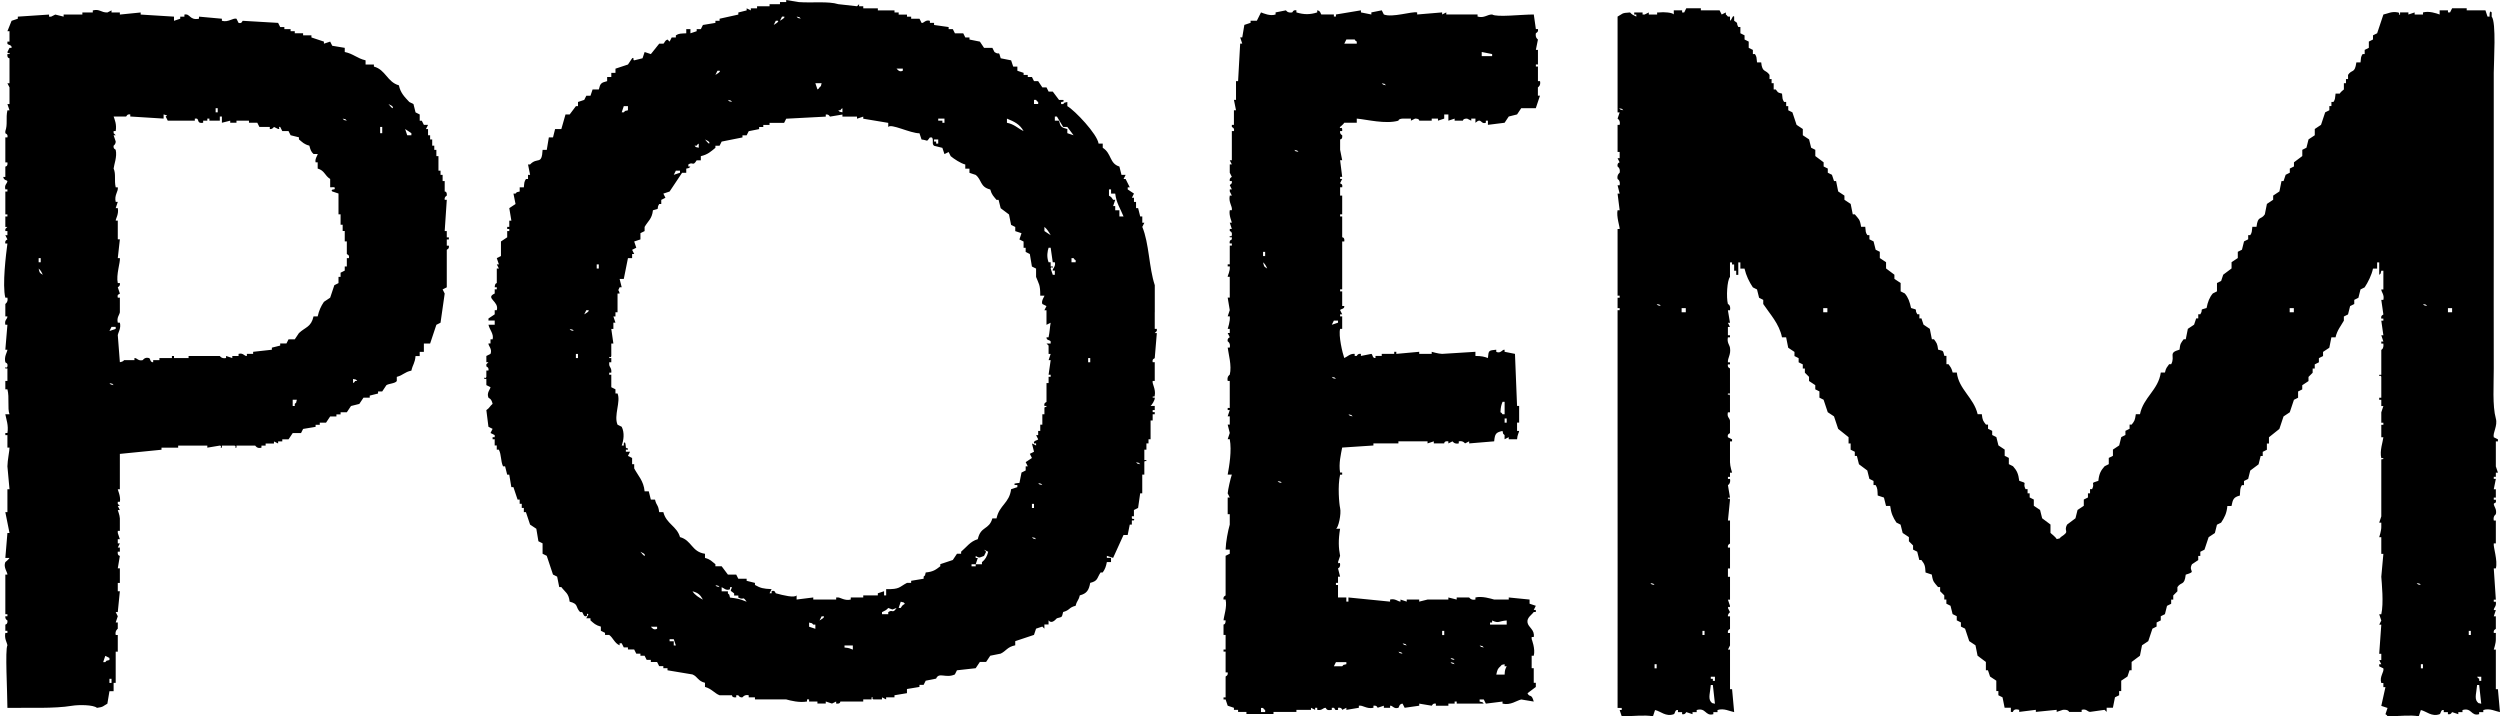 <?xml version="1.0" encoding="utf-8"?>
<!-- Generator: Adobe Illustrator 16.0.4, SVG Export Plug-In . SVG Version: 6.00 Build 0)  -->
<!DOCTYPE svg PUBLIC "-//W3C//DTD SVG 1.1//EN" "http://www.w3.org/Graphics/SVG/1.1/DTD/svg11.dtd">
<svg version="1.1" id="Ebene_1" xmlns="http://www.w3.org/2000/svg" xmlns:xlink="http://www.w3.org/1999/xlink" x="0px" y="0px"
	 width="288.133px" height="82.555px" viewBox="37.666 34.756 288.133 82.555"
	 enable-background="new 37.666 34.756 288.133 82.555" xml:space="preserve">
<g>
	<path d="M170.759,70.746v-3.119c-0.678-2.028-0.646-4.825-1.44-6.721c0.08-0.16,0.16-0.319,0.24-0.479h-0.24v-0.721h-0.24
		c-0.08-0.319-0.16-0.64-0.24-0.96h-0.24v-0.72h-0.24v-0.479h-0.24c0.08-0.16,0.16-0.32,0.24-0.48c-0.24-0.16-0.48-0.32-0.72-0.479
		v-0.24h0.24c-0.16-0.32-0.32-0.641-0.48-0.96h-0.24c0.08-0.16,0.16-0.32,0.24-0.48h-0.479c-0.08-0.319-0.16-0.64-0.24-0.96
		c-1.165-0.344-0.878-1.505-1.92-2.16v-0.479h-0.48c-0.136-1.089-2.754-3.844-3.6-4.32V46.51c-0.479,0.144-0.207-0.033-0.48,0.239
		h-0.24V46.51c0.005-0.012,0.474,0.006,0.24-0.24h-0.48c-0.24-0.32-0.48-0.64-0.72-0.96h-0.48c-0.08-0.16-0.16-0.32-0.24-0.48h-0.48
		c-0.16-0.239-0.32-0.479-0.48-0.72h-0.48c-0.08-0.16-0.16-0.32-0.24-0.479h-0.48v-0.24h-0.48v-0.24c-0.24-0.08-0.48-0.16-0.72-0.24
		v-0.479h-0.48c-0.08-0.24-0.16-0.48-0.24-0.721c-0.4-0.079-0.8-0.159-1.2-0.239c-0.275-0.98-0.097-0.286-0.72-0.721
		c-0.08-0.159-0.16-0.319-0.24-0.479h-0.96c-0.16-0.24-0.32-0.48-0.48-0.72c-0.4-0.08-0.8-0.16-1.2-0.24v-0.24h-0.48
		c-0.08-0.16-0.16-0.32-0.24-0.479h-0.96c-0.08-0.16-0.16-0.32-0.24-0.48H147v-0.24c-0.56-0.08-1.12-0.16-1.68-0.239v-0.24h-0.48
		v-0.24c-0.518-0.174-0.721,0.324-0.96,0.24c-0.08-0.16-0.16-0.32-0.24-0.48h-0.96v-0.24h-0.48v-0.239h-0.96v-0.24h-0.48v-0.24
		h-1.92v-0.24h-1.68v-0.239h-0.48v-0.24l-0.24,0.24c-0.72-0.08-1.44-0.16-2.16-0.24c-1.148-0.363-3.047-0.122-4.56-0.24
		c-0.48-0.08-0.96-0.16-1.44-0.24v0.24h-0.72v0.24h-1.2v0.24h-1.44v0.239h-0.72v0.24c-0.16-0.08-0.32-0.16-0.48-0.24v0.24
		c-0.32,0.08-0.64,0.16-0.96,0.24v0.24c-0.72,0.16-1.44,0.319-2.16,0.479v0.24h-0.48v0.24c-0.48,0.08-0.96,0.16-1.44,0.24
		c-0.08,0.159-0.16,0.319-0.24,0.479h-0.48v0.24c-0.24,0.08-0.48,0.16-0.72,0.24v-0.48h-0.48v0.48
		c-0.605,0.034-0.85,0.006-1.2,0.239v0.24h-0.48c-0.08,0.16-0.16,0.32-0.24,0.48l-0.24-0.24c-0.364,0.141-0.311,0.371-0.48,0.479
		h-0.48c-0.32,0.4-0.64,0.801-0.96,1.2c-0.24-0.08-0.48-0.16-0.72-0.24c-0.08,0.24-0.16,0.48-0.24,0.721
		c-0.32,0.08-0.64,0.16-0.96,0.239c-0.222-0.056,0.065-0.389-0.24-0.239c-0.16,0.239-0.32,0.479-0.48,0.72
		c-0.48,0.16-0.96,0.32-1.44,0.479v0.48h-0.48v0.48h-0.48v0.479c-0.693,0.174-0.796,0.258-0.96,0.96h-0.72
		c-0.08,0.24-0.16,0.48-0.24,0.72h-0.48c-0.08,0.16-0.16,0.32-0.24,0.48c-0.24,0.08-0.48,0.16-0.72,0.24v0.479h-0.24
		c-0.24,0.32-0.48,0.641-0.72,0.96h-0.48c-0.16,0.561-0.32,1.12-0.48,1.681h-0.72c-0.08,0.319-0.16,0.64-0.24,0.96h-0.48
		c-0.08,0.479-0.16,0.96-0.24,1.439h-0.48c-0.096,1.822-0.585,0.78-1.44,1.68h-0.24c0.08,0.4,0.16,0.801,0.24,1.2h-0.24v0.48h-0.24
		c-0.21,0.329-0.187,0.416-0.24,0.96h-0.48v0.479c-0.479,0.145-0.207-0.032-0.48,0.24h-0.24c0.08,0.4,0.16,0.8,0.24,1.2
		c-0.24,0.16-0.48,0.32-0.72,0.479c0.08,0.48,0.16,0.96,0.24,1.44h-0.24v0.72h-0.24v0.24h0.24v0.24h-0.24v0.72
		c-0.24,0.16-0.48,0.32-0.72,0.48v1.68c-0.16,0.08-0.32,0.16-0.48,0.24l0.24,0.72h-0.24c0.08,0.16,0.16,0.32,0.24,0.479h-0.24v1.681
		c0,0-0.222-0.021-0.24,0.479h0.24v0.24h-0.24v0.48c-1.161,0.535,0.546,0.891,0.24,1.92h-0.24v0.479c-0.24,0.16-0.48,0.32-0.72,0.48
		v0.239h0.72v0.48h-0.72c0.12,0.577,0.641,1.057,0.48,1.68H94.2v0.48h-0.24c-0.012,0.279,0.462,0.637,0.24,1.2
		c-0.16,0.08-0.32,0.159-0.48,0.239v0.721h0.24l-0.24,0.239v0.239c0.006,0.035,0.321,0.094,0.24,0.48h-0.24v0.721
		c-0.087,0.327-0.286-0.097-0.24,0.239h0.24v0.72c0.16,0.08,0.32,0.16,0.48,0.24c-0.048,0.271-0.465,0.662-0.24,1.2
		c0.043,0.104,0.322,0.033,0.48,0.72c-0.313,0.252-0.356,0.491-0.72,0.721c0.08,0.64,0.16,1.279,0.24,1.92
		c0.16,0.08,0.32,0.16,0.48,0.24c-0.08,0.159-0.16,0.319-0.24,0.479c0.16,0.08,0.32,0.16,0.48,0.24v0.24h-0.24v0.239h0.24v0.72h0.24
		v0.48h0.24c0.306,0.598,0.195,1.281,0.48,1.92h0.24c0.08,0.318,0.16,0.641,0.24,0.96h0.24c0.08,0.479,0.16,0.96,0.24,1.438h0.24
		c0.16,0.48,0.32,0.961,0.48,1.44h0.24v0.479h0.24V93.3h0.24v0.479h0.24c0.16,0.479,0.32,0.959,0.48,1.439
		c0.24,0.16,0.48,0.32,0.72,0.479c0.08,0.48,0.16,0.961,0.24,1.441c0.16,0.079,0.32,0.159,0.48,0.239v1.2
		c0.16,0.079,0.32,0.158,0.48,0.238c0.24,0.722,0.48,1.44,0.72,2.16c0.16,0.08,0.32,0.16,0.48,0.24c0.08,0.4,0.16,0.801,0.24,1.2
		h0.24c0.444,0.597,0.857,0.707,0.96,1.681c1.068,0.277,0.632,0.598,1.2,1.199h0.24c0.123,0.121,0.159,0.581,0.48,0.479
		c0.2-0.062-0.064-0.391,0.24-0.238c-0.08,0.158-0.16,0.318-0.24,0.479h0.48v0.24c0.394,0.348,0.592,0.562,1.2,0.721v0.479
		c0.16,0.08,0.32,0.16,0.48,0.239v0.24h0.48c0.459,0.338,0.61,0.946,1.2,1.199v-0.24h0.24c0.08,0.16,0.16,0.32,0.24,0.48h0.48v0.24
		h0.72c0.08,0.158,0.16,0.318,0.24,0.479h0.48v0.24h0.48c0.08,0.16,0.16,0.318,0.24,0.479h0.48v0.24h0.72
		c0.08,0.16,0.16,0.32,0.24,0.48h0.48v0.238h0.48v0.24c0.96,0.16,1.92,0.32,2.88,0.48c0.601,0.248,0.62,0.769,1.44,0.96v0.479
		c0.75,0.191,1.11,0.746,1.68,0.959h1.44c0,0-0.054,0.297,0.48,0.24v-0.24h0.24c0,0,0.156,0.297,0.48,0.24
		c0,0,0.247-0.363,0.72-0.24v0.24h0.72v0.24h3.6c0.496,0.141,1.529,0.402,2.4,0.24v-0.24h0.24v0.24h0.96v0.238h0.96v-0.238
		c0.24,0.078,0.48,0.158,0.72,0.238c0.16-0.08,0.32-0.16,0.48-0.238v0.238c0.513,0.07,0.48-0.238,0.48-0.238h2.64v-0.24h0.96v-0.24
		c0.337-0.038-0.094,0.178,0.24,0.24h0.96v-0.24c0.16,0.08,0.32,0.16,0.48,0.24v-0.24h0.96v-0.24c0.48-0.08,0.96-0.16,1.44-0.24
		v-0.479c0.48-0.08,0.96-0.16,1.44-0.24v-0.24h0.48c0.08-0.158,0.16-0.318,0.24-0.479c0.4-0.08,0.8-0.16,1.2-0.24
		c0.33-0.794,1.106,0.006,2.16-0.479c0.08-0.16,0.16-0.32,0.24-0.48c0.72-0.08,1.44-0.16,2.16-0.24c0.16-0.238,0.32-0.479,0.48-0.72
		h0.72c0.16-0.239,0.32-0.479,0.48-0.72c0.4-0.08,0.8-0.16,1.2-0.24c0.635-0.298,0.75-0.775,1.68-0.96v-0.479
		c0.72-0.239,1.44-0.479,2.16-0.721c0.08-0.24,0.16-0.479,0.24-0.72c0.24-0.08,0.48-0.16,0.72-0.239l0.24,0.239v-0.479h0.48v-0.479
		c0.314,0.408,0.697,0.047,0.96-0.239c0.653-0.184,0.546-0.058,0.72-0.721c0.822-0.225,0.617-0.511,1.44-0.72
		c0.166-0.654,0.325-0.544,0.48-1.2c0.804-0.2,1.052-0.607,1.2-1.439c0.918-0.228,0.749-0.537,1.2-1.201h0.24
		c0.26-0.353,0.385-0.683,0.48-1.198h0.48v-0.479h-0.48v-0.24c0.24,0.08,0.48,0.16,0.72,0.24c0.4-0.881,0.8-1.761,1.2-2.641h0.48
		c0.08-0.4,0.16-0.8,0.24-1.2h0.24v-0.479h0.24c0.116-0.318-0.102-0.062-0.24-0.239v-0.24h0.24v-0.72c0.16-0.08,0.32-0.16,0.48-0.24
		c0.08-0.561,0.16-1.12,0.24-1.68h0.24v-2.16h0.24v-1.439c0.068-0.332,0.232,0.1,0.24-0.24h-0.24v-1.199h0.24v-0.721h0.24v-0.479
		h0.24v-2.16h0.24v-0.72h0.24v-0.24h-0.24v-0.24h0.24v-0.479h-0.48c0.094-0.049,0.533-0.664,0.48-0.96h-0.24
		c0.004-0.341,0.179,0.094,0.24-0.24c0.139-0.761-0.323-1.331-0.24-1.681h0.24v-2.159h-0.24c-0.079-0.427,0.214-0.388,0.24-0.48
		c0.08-0.96,0.16-1.92,0.24-2.88h-0.24l0.24-0.24v-0.24h-0.24v-1.913H170.759z M103.319,72.666c0.479,0.145,0.207-0.032,0.48,0.24
		C103.32,72.763,103.592,72.939,103.319,72.666 M104.279,76.026h-0.24v-0.479h0.24V76.026z M104.999,70.986
		c0.08-0.16,0.16-0.32,0.24-0.479h0.24C105.694,70.605,105.017,70.977,104.999,70.986 M106.679,65.706h-0.24v-0.479h0.24V65.706z
		 M158.039,60.906c0.289,0.234,0.543,0.622,0.72,0.96c-0.24-0.16-0.48-0.319-0.72-0.479V60.906z M156.839,46.267h0.24
		c0.205,0.27-0.032,0.037,0.24,0.24v0.239h-0.48V46.267L156.839,46.267z M153.719,48.427c0.88,0.357,1.478,0.653,1.92,1.439
		c-0.702-0.337-1.056-0.787-1.92-0.96V48.427z M145.799,48.427h0.72v0.479h-0.24v-0.24h-0.48V48.427z M145.319,50.826h0.48v0.48
		h-0.24v-0.24h-0.24V50.826L145.319,50.826z M141.719,42.666v0.24c-0.42,0.205-0.602-0.137-0.72-0.24H141.719z M134.519,47.467
		c0.205-0.271-0.032-0.037,0.24-0.24v0.479c-0.479-0.144-0.207,0.033-0.48-0.239H134.519z M132.359,44.347
		c-0.144,0.479,0.033,0.207-0.24,0.479c-0.205,0.271,0.032,0.037-0.24,0.24c-0.08-0.24-0.16-0.479-0.24-0.72L132.359,44.347
		L132.359,44.347z M129.958,36.906c-0.479-0.144-0.207,0.033-0.48-0.24C129.958,36.811,129.686,36.634,129.958,36.906
		 M127.799,36.666h0.24c0.215,0.1-0.462,0.471-0.48,0.48C127.639,36.986,127.719,36.826,127.799,36.666 M127.079,37.146h0.24
		c0.215,0.099-0.462,0.47-0.48,0.48C126.919,37.467,126.999,37.307,127.079,37.146 M122.039,46.507
		c-0.479-0.145-0.207,0.032-0.48-0.24C122.038,46.41,121.766,46.233,122.039,46.507 M120.359,42.906h0.24
		c0.215,0.1-0.462,0.471-0.48,0.479C120.199,43.227,120.279,43.066,120.359,42.906 M119.399,51.307c0,0-0.074,0.036-0.48-0.48
		C118.983,50.885,119.576,51.073,119.399,51.307 M117.958,51.547c0.205-0.271-0.032-0.037,0.24-0.24v0.479
		c-0.479-0.144-0.207,0.033-0.48-0.239H117.958z M115.559,54.427h0.48v0.239c-0.24,0.08-0.48,0.16-0.72,0.24
		C115.399,54.746,115.479,54.587,115.559,54.427 M109.559,46.986h0.48v0.48c-0.479,0.144-0.207-0.033-0.48,0.239h-0.24
		C109.399,47.467,109.479,47.227,109.559,46.986 M111.958,98.826c0,0-0.074,0.035-0.48-0.479
		C111.542,98.404,112.136,98.594,111.958,98.826 M113.399,107.227c-0.42,0.205-0.602-0.137-0.72-0.24h0.72V107.227z
		 M115.319,109.146v-0.48h-0.48v-0.239h0.48c0.08,0.239,0.16,0.479,0.24,0.72H115.319L115.319,109.146z M117.479,102.906
		c0.671,0.169,0.912,0.437,1.2,0.96C118.233,103.627,117.75,103.337,117.479,102.906 M120.119,102.188
		c0.479,0.144,0.207-0.033,0.48,0.239C120.12,102.282,120.392,102.46,120.119,102.188 M121.799,103.627
		c-0.144-0.479,0.033-0.207-0.24-0.48v-0.239h-0.72v-0.479c0.217,0.075,0.522,0.455,0.96,0.239v-0.239h0.24
		c-0.255,0.564-0.191,0.333,0.24,0.721v0.24h0.48v0.239c0.702,0.354,0.454-0.252,0.96,0.479
		C122.818,103.741,122.652,103.742,121.799,103.627 M131.639,107.227c-0.24-0.08-0.48-0.16-0.72-0.24v-0.479
		c0.479,0.145,0.207-0.033,0.48,0.239h0.24V107.227z M132.119,106.268c0.08-0.16,0.16-0.32,0.24-0.48h0.24
		C132.813,105.886,132.137,106.257,132.119,106.268 M135.958,109.627c-0.366-0.141-0.39-0.191-0.96-0.24v-0.24h0.96V109.627z
		 M140.039,105.307v0.24h-0.72v-0.24c0.306-0.147,0.512-0.233,0.72-0.479c0.731,0.225,0.222,0.237,0.96,0
		C140.506,105.559,140.56,104.93,140.039,105.307 M141.479,104.826h-0.24c0.08-0.239,0.16-0.479,0.24-0.721
		c0.479,0.146,0.207-0.032,0.48,0.24C141.647,104.544,141.673,104.512,141.479,104.826 M150.839,99.547v0.239h-0.72v0.239h-0.48
		v-0.239h0.48c0.08-0.239,0.16-0.479,0.24-0.72h-0.24v-0.24c0.479,0.322,0.482,0.156,0.96,0c0.08-0.16,0.16-0.319,0.24-0.479
		l-0.24-0.24c0.16,0.08,0.32,0.16,0.48,0.24C151.421,98.908,151.216,99.243,150.839,99.547 M156.599,96.666
		c0.479,0.145,0.207-0.032,0.48,0.24C156.6,96.764,156.872,96.939,156.599,96.666 M156.599,92.826h0.24v0.48h-0.24V92.826z
		 M157.319,90.427c0.479,0.144,0.207-0.032,0.48,0.239C157.32,90.521,157.592,90.699,157.319,90.427 M158.759,74.106v0.24h-0.48
		l0.24,0.24v0.96h0.24c-0.08,0.239-0.16,0.479-0.24,0.72h0.24c-0.08,0.56-0.16,1.12-0.24,1.679h0.24v0.24h-0.24v0.721h-0.24v2.16
		c-0.024,0.088-0.321,0.056-0.24,0.479h0.24c-0.054,0.335-0.146-0.086-0.24,0.239v0.721h-0.24v1.199h-0.24v0.721h-0.24v0.479h-0.24
		c0.08,0.16,0.16,0.32,0.24,0.48c-0.061,0.15-0.581,0.124-0.48,0.479h0.24v0.239c-0.16-0.08-0.32-0.16-0.48-0.239
		c0.08,0.319,0.16,0.641,0.24,0.96c-0.16,0.08-0.32,0.16-0.48,0.24c0.08,0.16,0.16,0.319,0.24,0.479
		c-0.24,0.159-0.48,0.319-0.72,0.479c0.08,0.16,0.16,0.319,0.24,0.479h-0.24v0.479c-0.16,0.08-0.32,0.16-0.48,0.24
		c-0.08,0.399-0.16,0.799-0.24,1.199c0,0-0.933,0.034-0.48,0.239h0.24V90.9l-0.72,0.24c-0.2,1.618-1.361,1.827-1.68,3.36h-0.48
		c-0.385,1.366-1.337,0.858-1.68,2.399c-0.869,0.246-1.302,0.923-1.92,1.439v0.24h-0.48c-0.16,0.238-0.32,0.479-0.48,0.72
		c-0.48,0.16-0.96,0.32-1.44,0.479v0.24c-0.52,0.402-0.807,0.633-1.68,0.719c-0.144,0.479,0.033,0.207-0.24,0.48v0.24
		c-0.48,0.08-0.96,0.16-1.44,0.239v0.239h-0.48c-0.92,0.479-0.8,0.756-2.4,0.721v0.721h-0.24v-0.48l-0.72,0.24v0.24h-1.68v0.24
		h-1.44v0.238c-0.637,0.182-1.242-0.244-1.44-0.238h-0.24v0.238h-2.64v-0.238c-0.64,0.078-1.28,0.158-1.92,0.238v-0.479
		c-0.232,0.312-1.521,0.005-2.4-0.24c-0.048-0.013-0.085-0.423-0.48-0.24v0.24h-0.24c0.08-0.16,0.16-0.32,0.24-0.479
		c-1.001-0.046-1.27-0.12-1.92-0.479v-0.24c-0.32-0.08-0.64-0.16-0.96-0.239v-0.239h-0.96c-0.08-0.16-0.16-0.32-0.24-0.48h-0.96
		c-0.24-0.319-0.48-0.64-0.72-0.959h-0.72v-0.24c-0.443-0.333-0.561-0.555-1.2-0.721v-0.479c-1.543-0.217-1.522-1.553-2.88-1.921
		c-0.355-1.267-1.584-1.524-1.92-2.88h-0.48c-0.118-0.924-0.295-0.668-0.48-1.439h-0.48c-0.08-0.32-0.16-0.641-0.24-0.96h-0.48
		c-0.11-1.211-0.762-1.802-1.2-2.641v-0.479h-0.24v-0.72c-0.16-0.08-0.32-0.16-0.48-0.24c0.08-0.159,0.16-0.319,0.24-0.479h-0.48
		v-0.239h0.24c-0.022-0.34,0.01-0.011-0.24-0.24c0,0-0.034-0.934-0.24-0.479v0.24h-0.24c0.222-0.595,0.349-1.459,0-2.16
		c-0.16-0.08-0.32-0.16-0.48-0.24c-0.456-1.062,0.394-2.637,0-3.6h-0.24v-0.479c-0.16-0.08-0.32-0.16-0.48-0.24v-1.44h-0.24v-0.239
		h0.24c0.063-0.57-0.242-0.629-0.24-0.96v-0.239h0.24v-0.48h-0.24c0.003-0.339,0.174,0.093,0.24-0.24v-1.439h0.24
		c-0.08-0.561-0.16-1.12-0.24-1.681h0.24v-0.72h0.24c-0.08-0.24-0.16-0.479-0.24-0.72h0.24v-0.48h0.24v-2.159h0.24
		c-0.086-0.541-0.273-0.171,0-0.721h0.24c-0.08-0.319-0.16-0.64-0.24-0.96h0.48c0.16-0.8,0.32-1.6,0.48-2.399h0.48v-0.48h0.24
		c-0.08-0.16-0.16-0.32-0.24-0.479c0.16-0.08,0.32-0.16,0.48-0.24c-0.08-0.24-0.16-0.48-0.24-0.72l0.72-0.24v-0.72
		c0.16-0.08,0.32-0.16,0.48-0.24v-0.479c0.378-0.668,0.857-0.92,0.96-1.92c0.949-0.249,0.317-0.087,0.72-0.72h0.24v-0.48
		c0.16-0.08,0.32-0.159,0.48-0.239c-0.08-0.16-0.16-0.32-0.24-0.48c0.24-0.08,0.48-0.16,0.72-0.24c0.48-0.72,0.96-1.439,1.44-2.16
		h0.48v-0.479c0.486-0.119,0.212,0.001,0.48-0.24h-0.24v-0.24c0.551-0.374,0.495,0.288,0.96-0.479h0.48v-0.48
		c0.811-0.189,1.144-0.521,1.68-0.96v-0.239h0.48c0.08-0.16,0.16-0.32,0.24-0.48c0.8-0.16,1.6-0.32,2.4-0.479v-0.24h0.48
		c0.08-0.16,0.16-0.32,0.24-0.48c0.4-0.08,0.8-0.16,1.2-0.239v-0.24h0.48v-0.24h0.72v-0.24h1.68c0.08-0.16,0.16-0.319,0.24-0.479
		c1.52-0.08,3.04-0.16,4.56-0.24v-0.24c0.358-0.064,0.48,0.24,0.48,0.24c0.48-0.08,0.96-0.16,1.44-0.24v0.24h1.68v0.24
		c0.24-0.08,0.48-0.16,0.72-0.24v0.24c0.96,0.16,1.92,0.319,2.88,0.479v0.48c0.286-0.449,2.54,0.73,3.6,0.72
		c0.08,0.24,0.16,0.48,0.24,0.72c0.777,0.069,0.521,0.357,0.96-0.239h0.24c0.242,0.324-0.062,0.717,0.24,0.96
		c0.32,0.08,0.64,0.159,0.96,0.239c0.08,0.24,0.16,0.48,0.24,0.721c0.16-0.08,0.32-0.16,0.48-0.24c0.08,0.16,0.16,0.32,0.24,0.479
		c0.371,0.313,1.17,0.838,1.68,0.96v0.48h0.48v0.479c0.24,0.08,0.48,0.16,0.72,0.24c0.73,0.582,0.476,1.388,1.68,1.681
		c0.171,0.625,0.377,0.773,0.72,1.199h0.24c0.08,0.32,0.16,0.641,0.24,0.96l0.96,0.721c0.08,0.399,0.16,0.8,0.24,1.199
		c0.16,0.08,0.32,0.16,0.48,0.24v0.48c0.24,0.08,0.48,0.16,0.72,0.24c-0.08,0.239-0.16,0.479-0.24,0.72
		c0.16,0.08,0.32,0.16,0.48,0.24v0.72h0.24v0.479c0.16,0.08,0.32,0.16,0.48,0.24l0.24,1.44c0.16,0.08,0.32,0.16,0.48,0.239v0.96
		c0.303,0.806,0.492,0.85,0.48,2.16h0.48c0.048,0.042-0.402,0.588-0.24,0.96c0.16,0.08,0.32,0.16,0.48,0.24
		c-0.08,0.16-0.16,0.32-0.24,0.48h0.24v1.68c0.16-0.08,0.32-0.16,0.48-0.24c-0.099,0.53-0.099,1.032-0.24,1.681h-0.24
		C158.273,74.023,158.64,73.899,158.759,74.106 M158.999,65.946h0.24v0.48h-0.24c-0.08-0.24-0.16-0.48-0.24-0.721
		c0.064-0.333,0.339,0.085,0.24-0.239h-0.24v-0.48h-0.24c-0.254-0.673-0.119-1.305,0-1.68h0.24c0.08,0.56,0.16,1.12,0.24,1.68h0.24
		C159.389,65.461,158.912,65.773,158.999,65.946 M159.719,48.666h-0.48v-0.479h0.24c0.24,0.4,0.48,0.8,0.72,1.2h0.48
		c0.24,0.319,0.48,0.64,0.72,0.96c-0.24-0.08-0.479-0.16-0.72-0.24v-0.479C159.986,49.452,159.883,49.368,159.719,48.666
		 M161.639,64.986h-0.48v-0.479h0.24c0.205,0.27-0.032,0.037,0.24,0.239V64.986L161.639,64.986z M163.319,76.507h-0.24v-0.48h0.24
		V76.507z M166.679,59.706v-0.72h-0.48v-0.479h-0.24c0.08-0.24,0.16-0.48,0.24-0.721h-0.24c-0.21-0.293-0.156-0.291-0.48-0.479
		v-0.72h0.24v0.479h0.48c0.125,1.09,0.599,1.737,0.96,2.64H166.679z M168.599,88.025c0.479,0.146,0.207-0.032,0.48,0.24
		C168.6,88.122,168.872,88.3,168.599,88.025 M325.559,114.188h-0.239v-4.561h-0.239c-0.002-0.018,0.252-0.719,0.239-1.2v-0.721
		h-0.239c-0.064-0.396,0.228-0.424,0.239-0.479v-1.439h-0.239c0.079-0.239,0.159-0.479,0.239-0.721h-0.239
		c0.013-0.344,0.321-0.377,0.239-0.959h-0.239v-0.24h0.239c-0.08-1.2-0.16-2.399-0.239-3.6h0.239
		c0.241-0.914-0.312-2.445-0.239-2.881h0.239v-2.641h-0.239c-0.112-0.512,0.239-0.721,0.239-0.721
		c0.14-0.607-0.227-0.875-0.239-1.199c0.113-0.184,0.312,0.004,0.239-0.479h-0.239v-0.24h0.239v-0.961h-0.239
		c0.079-0.399,0.159-0.799,0.239-1.199h-0.239v-0.24h0.239v-0.479h0.239c-0.08-0.24-0.159-0.48-0.239-0.721v-2.88h0.239v-0.239
		c-0.159-0.08-0.319-0.16-0.479-0.24c-0.134-0.515,0.474-1.323,0.239-2.16c-0.408-1.465-0.234-3.901-0.239-5.76
		c-0.013-4.511,0-10.371,0-15.601v-18.48c0-1.299,0.306-5.854-0.24-6.48v-0.479c-0.29-0.384-0.24,0.469-0.24,0.479h-0.239
		c-0.08-0.239-0.16-0.479-0.239-0.72h-2.16v-0.24h-1.681c-0.08,0.16-0.159,0.32-0.239,0.48h-0.24v-0.24h-0.96v0.48
		c-0.385-0.143-1.214-0.429-1.92-0.24v0.24h-0.96v-0.24c-0.24,0.08-0.479,0.16-0.721,0.24v-0.24h-0.96v0.24
		c-0.331,0.075,0.094-0.173-0.239-0.24c-0.751-0.151-1.146,0.134-1.681,0.24c-0.239,0.72-0.479,1.439-0.721,2.16
		c-0.159,0.079-0.319,0.159-0.479,0.239v0.48c-0.159,0.08-0.319,0.16-0.479,0.24v0.72c-0.16,0.08-0.319,0.16-0.479,0.24v0.479
		h-0.239c-0.219,0.324-0.182,0.421-0.24,0.96h-0.479c-0.188,1.339-0.498,0.744-0.96,1.44v0.479h-0.239v0.48h-0.24v0.72
		c-0.027,0.051-0.356,0.243-0.479,0.48h-0.479c-0.077,0.539-0.021,0.629-0.24,0.96h-0.239v0.479h-0.239v0.48
		c-0.16,0.08-0.32,0.16-0.48,0.239c-0.159,0.48-0.319,0.96-0.479,1.44c-0.239,0.16-0.479,0.32-0.72,0.48v0.72
		c-0.24,0.16-0.479,0.319-0.721,0.479c-0.08,0.32-0.16,0.641-0.239,0.96c-0.16,0.08-0.32,0.16-0.479,0.24v0.72
		c-0.32,0.24-0.641,0.48-0.96,0.721v0.479c-0.16,0.08-0.32,0.16-0.479,0.24v0.479c-0.16,0.08-0.32,0.16-0.479,0.24
		c-0.08,0.24-0.16,0.48-0.24,0.721h-0.239c-0.08,0.399-0.16,0.8-0.24,1.199c-0.239,0.16-0.479,0.32-0.721,0.479v0.479
		c-0.239,0.16-0.479,0.32-0.72,0.48c-0.08,0.399-0.16,0.8-0.24,1.2c-0.446,0.682-0.8,0.11-0.96,1.439h-0.479
		c-0.076,0.537-0.019,0.632-0.239,0.96h-0.24v0.48c-0.16,0.08-0.32,0.16-0.479,0.24c-0.08,0.319-0.159,0.64-0.239,0.96
		c-0.16,0.08-0.32,0.159-0.48,0.239v0.721c-0.239,0.159-0.479,0.319-0.719,0.479v0.72l-0.961,0.721
		c-0.08,0.239-0.16,0.479-0.24,0.72c-0.16,0.08-0.319,0.16-0.479,0.24v0.96c-0.159,0.08-0.319,0.16-0.479,0.24
		c-0.379,0.441-0.588,0.983-0.72,1.68c-0.948,0.264-0.312,0.077-0.721,0.72h-0.239v0.48h-0.24c-0.08,0.239-0.16,0.479-0.24,0.72
		c-0.239,0.16-0.479,0.32-0.719,0.479c-0.08,0.4-0.16,0.801-0.24,1.2h-0.24c-0.311,0.44-0.406,0.46-0.479,1.2
		c-1.371,0.379-0.451,0.708-0.961,1.68h-0.24c-0.26,0.386-0.355,0.396-0.479,0.96h-0.479c-0.287,2.024-2.004,2.84-2.399,4.801
		h-0.479c-0.107,0.724-0.146,0.771-0.479,1.199h-0.239v0.479c-0.16,0.08-0.32,0.16-0.48,0.24v0.479
		c-0.159,0.08-0.319,0.16-0.479,0.24c-0.08,0.32-0.16,0.641-0.24,0.961c-0.24,0.159-0.479,0.319-0.721,0.479v0.72
		c-0.159,0.08-0.318,0.16-0.479,0.24v0.72c-0.16,0.08-0.32,0.16-0.48,0.24c-0.421,0.479-0.636,0.835-0.72,1.68
		c-1.091,0.332-0.322,0.149-0.72,0.96h-0.24v0.48h-0.24v0.479c-0.159,0.08-0.318,0.16-0.479,0.24v0.721
		c-0.24,0.159-0.48,0.319-0.721,0.479c-0.08,0.319-0.16,0.64-0.24,0.96l-0.959,0.72c-0.478,0.873,0.431,0.696-0.722,1.439
		c-0.271,0.27,0.003,0.103-0.479,0.239c-0.166-0.295-0.687-0.655-0.719-0.72v-0.96l-0.961-0.72c-0.08-0.32-0.16-0.642-0.24-0.96
		c-0.239-0.16-0.479-0.32-0.72-0.48v-0.72c-0.159-0.08-0.319-0.16-0.479-0.239v-0.479h-0.24v-0.479h-0.239
		c-0.403-0.826,0.372-0.611-0.721-0.961c-0.106-0.849-0.289-1.189-0.72-1.68c-0.16-0.08-0.32-0.16-0.48-0.24v-0.72
		c-0.158-0.08-0.318-0.16-0.479-0.24v-0.72c-0.24-0.16-0.48-0.32-0.721-0.48c-0.08-0.32-0.16-0.64-0.24-0.959
		c-0.16-0.08-0.319-0.16-0.479-0.24v-0.479c-0.159-0.08-0.319-0.16-0.479-0.24v-0.479h-0.239c-0.328-0.422-0.394-0.477-0.479-1.199
		h-0.479c-0.441-1.902-2.188-2.876-2.4-4.801h-0.479c-0.143-0.555-0.213-0.575-0.479-0.961h-0.239v-0.959h-0.24
		c-0.183-0.652-0.057-0.546-0.719-0.72c-0.094-0.739-0.166-0.755-0.48-1.2h-0.24c-0.08-0.399-0.159-0.8-0.238-1.2
		c-0.24-0.159-0.48-0.319-0.722-0.479c-0.08-0.24-0.16-0.48-0.239-0.72h-0.24v-0.48h-0.239c-0.412-0.652,0.228-0.443-0.72-0.72
		c-0.151-0.699-0.334-1.229-0.722-1.68c-0.159-0.08-0.319-0.16-0.479-0.24v-0.96c-0.239-0.16-0.479-0.32-0.719-0.48v-0.479
		l-0.961-0.721v-0.72c-0.24-0.16-0.479-0.32-0.721-0.479v-0.721c-0.159-0.08-0.318-0.159-0.479-0.239
		c-0.08-0.32-0.16-0.641-0.24-0.96c-0.16-0.08-0.32-0.16-0.479-0.24v-0.48h-0.24c-0.22-0.323-0.18-0.422-0.24-0.96h-0.479
		c-0.139-0.913-0.276-0.877-0.721-1.439h-0.24c-0.079-0.4-0.159-0.801-0.239-1.2c-0.24-0.16-0.479-0.32-0.721-0.479v-0.479
		c-0.238-0.16-0.479-0.32-0.72-0.48c-0.08-0.399-0.16-0.8-0.24-1.199h-0.239c-0.08-0.24-0.16-0.48-0.24-0.721
		c-0.159-0.08-0.319-0.16-0.479-0.24v-0.479c-0.159-0.08-0.319-0.16-0.479-0.24v-0.479c-0.319-0.24-0.641-0.48-0.959-0.721v-0.72
		c-0.16-0.08-0.32-0.16-0.48-0.24c-0.08-0.319-0.16-0.64-0.238-0.96c-0.24-0.16-0.48-0.319-0.722-0.479v-0.72
		c-0.24-0.16-0.479-0.32-0.72-0.48c-0.16-0.48-0.32-0.96-0.48-1.44c-0.158-0.079-0.318-0.159-0.479-0.239v-0.48h-0.24v-0.479h-0.24
		c-0.216-0.327-0.179-0.42-0.238-0.96c-0.596-0.153-0.408-0.107-0.722-0.48h-0.239v-0.72h-0.24v-0.48h-0.239v-0.479
		c-0.438-0.654-0.841-0.217-0.96-1.44h-0.479c-0.068-0.538-0.021-0.633-0.24-0.96h-0.24v-0.479c-0.16-0.08-0.32-0.16-0.48-0.24
		v-0.72c-0.158-0.08-0.318-0.16-0.479-0.24v-0.48c-0.16-0.08-0.32-0.16-0.48-0.239v-0.721h-0.238
		c-0.313-0.561,0.096-0.337-0.48-0.72v-0.48c-0.174-0.218-0.236,0.347-0.479,0.48v-0.48h-0.24c-0.238-0.241,0.027-0.029-0.24-0.239
		v-0.24c-0.16,0.08-0.32,0.16-0.479,0.24c-0.08-0.16-0.16-0.32-0.24-0.48h-2.16v-0.24h-1.68c-0.08,0.16-0.16,0.32-0.24,0.48h-0.24
		v-0.24h-0.96v0.48c-0.115-0.232-1.2-0.312-1.681-0.24h-0.239v0.24h-0.96v-0.24c-0.16,0.08-0.32,0.16-0.48,0.24h-0.238v-0.24h-0.961
		v0.24h0.24v0.239c-0.307-0.147-0.513-0.232-0.721-0.479c-1.034,0.056-0.812,0.148-1.439,0.479v11.04h0.239l-0.239,0.721
		c0,0,0.363,0.19,0.239,0.72h-0.239v3.12h0.239v0.72h-0.239c0.08,0.16,0.16,0.32,0.239,0.48c0,0-0.312,0.039-0.239,0.479
		c0,0,0.35,0.189,0.239,0.72c0,0-0.341,0.222-0.239,0.721c0,0,0.346,0.145,0.239,0.72h-0.239l0.239,0.96h-0.239
		c0.08,0.64,0.16,1.28,0.239,1.92h-0.239c-0.158,0.705,0.27,1.935,0.239,2.16h-0.239v7.68h0.239v0.24h-0.239v1.2h0.239v0.24h-0.239
		v2.159v10.801c0,10.863,0.014,22.792,0,32.88h0.479v0.24h-0.24c0.08,0.239,0.16,0.479,0.24,0.721c1.535-0.011,2.549-0.177,3.601,0
		c0.08-0.24,0.159-0.48,0.239-0.721c0.636,0.133,1.245,0.812,2.16,0.479c0.167-0.061,0.106-0.553,0.479-0.479v0.239h0.479v0.239
		c0.378,0.08,0.457-0.235,0.479-0.239c0.239,0.08,0.479,0.159,0.721,0.239v-0.239h0.479v-0.239c1.09-0.318,0.967,0.745,1.922,0.479
		v-0.239h0.479v-0.239c0.736-0.246,1.419,0.153,1.92,0.239c-0.08-0.88-0.16-1.761-0.24-2.64h-0.238v-4.561h-0.24
		c0.08-0.16,0.16-0.32,0.24-0.48v-1.439h-0.24c-0.067-0.398,0.228-0.423,0.24-0.479v-1.44h-0.24c-0.049-0.263,0.24-0.479,0.24-0.479
		c-0.08-0.16-0.16-0.319-0.24-0.479c0.066-0.333,0.212,0.099,0.24-0.239c-0.08-0.24-0.16-0.48-0.24-0.721h0.24v-2.641h-0.24v-0.959
		h0.24v-2.4h-0.24c-0.066-0.401,0.226-0.417,0.24-0.479v-2.642h-0.24c0.08-0.8,0.16-1.601,0.24-2.399
		c-0.06-0.334-0.291,0.096-0.24-0.24h0.24c-0.08-0.479-0.16-0.959-0.24-1.439c0,0,0.341-0.17,0.24-0.72h-0.24v-0.24h0.24V89.23
		h0.238c0.002-0.024-0.234-0.73-0.238-1.199v-2.399h0.238v-0.239c-0.158-0.08-0.318-0.16-0.479-0.24
		c-0.106-0.402,0.229-0.43,0.24-0.48v-1.439c-0.053-0.334-0.375-0.393-0.24-0.959h0.24v-1.92c-0.071-0.332-0.291,0.096-0.24-0.24
		h0.24v-2.881c-0.021-0.082-0.304-0.064-0.24-0.479h0.24v-0.239h-0.24c-0.038-0.544,0.365-0.852,0.24-1.681
		c-0.054-0.341-0.367-0.584-0.24-1.199h0.24v-0.24h-0.24v-0.96h0.24c-0.08-0.16-0.16-0.32-0.24-0.48h0.24
		c-0.08-0.479-0.16-0.96-0.24-1.439h0.24c0.117-0.617-0.24-0.721-0.24-0.721c-0.201-0.78-0.096-2.732,0.24-3.12v-1.68h0.238v0.24
		h0.24v0.72h0.24v0.48h0.24v-1.44h0.238v0.72h0.48c0.189,0.816,0.531,1.513,0.96,2.16c0.159,0.08,0.319,0.16,0.479,0.24
		c0.079,0.32,0.159,0.64,0.239,0.96c0.16,0.08,0.319,0.16,0.479,0.24v0.479c0.754,1.136,1.852,2.274,2.16,3.841h0.479
		c0.08,0.399,0.16,0.8,0.239,1.199c0.24,0.16,0.479,0.32,0.721,0.48v0.479c0.16,0.08,0.32,0.16,0.48,0.24v0.479
		c0.16,0.08,0.318,0.159,0.479,0.239v0.479h0.24v0.479l0.479,0.479v0.479c0.239,0.16,0.479,0.32,0.72,0.479v0.48
		c0.16,0.079,0.319,0.159,0.479,0.239v0.721c0.16,0.079,0.319,0.159,0.479,0.239c0.16,0.48,0.32,0.96,0.479,1.439
		c0.24,0.16,0.479,0.32,0.722,0.479c0.158,0.479,0.318,0.96,0.479,1.44c0.4,0.319,0.8,0.64,1.199,0.959v0.721h0.24v0.721
		c0.16,0.079,0.319,0.159,0.479,0.239v0.479h0.239c0.08,0.32,0.16,0.641,0.24,0.961l0.961,0.719c0.08,0.32,0.16,0.642,0.239,0.961
		c0.159,0.08,0.319,0.16,0.479,0.24v0.479h0.24c0.231,0.348,0.211,0.598,0.24,1.2c0.238,0.079,0.479,0.159,0.719,0.239
		c0.08,0.32,0.16,0.641,0.24,0.961h0.479c0.11,0.861,0.319,1.314,0.72,1.92c0.16,0.08,0.32,0.16,0.48,0.24
		c0.08,0.319,0.16,0.64,0.24,0.959c0.238,0.16,0.479,0.32,0.719,0.479v0.479l0.48,0.48v0.479c0.159,0.08,0.319,0.16,0.479,0.24
		l0.24,0.961h0.24c0.357,0.469,0.436,0.584,0.479,1.438c0.24,0.08,0.48,0.159,0.721,0.239c0.139,0.91,0.275,0.881,0.721,1.44h0.239
		v0.479l0.479,0.479v0.479h0.24v0.479c0.16,0.08,0.319,0.16,0.479,0.24c0.079,0.319,0.159,0.64,0.239,0.96
		c0.16,0.08,0.32,0.159,0.479,0.238v0.48c0.16,0.08,0.32,0.16,0.479,0.24v0.479c0.16,0.08,0.32,0.16,0.48,0.24
		c0.159,0.479,0.319,0.961,0.479,1.439c0.24,0.16,0.48,0.32,0.721,0.48c0.08,0.399,0.16,0.799,0.24,1.199
		c0.32,0.24,0.64,0.479,0.959,0.721v0.959h0.24c0.08,0.24,0.16,0.48,0.24,0.721c0.239,0.16,0.479,0.32,0.721,0.479v1.2h0.239v0.479
		c0.16,0.08,0.319,0.16,0.479,0.24c0.08,0.4,0.16,0.801,0.24,1.2h0.72v0.479h0.239c0.069-0.285,0.352-0.355,0.721-0.239v0.239
		c0.641-0.08,1.279-0.16,1.92-0.239v0.239c0.801-0.08,1.602-0.16,2.4-0.239v0.239c0.239-0.08,0.479-0.16,0.72-0.239
		c0.651-0.06,0.7,0.233,0.721,0.239h1.438v-0.239c0.566-0.142,0.627,0.196,0.961,0.239c0.561-0.08,1.119-0.16,1.68-0.239l0.24,0.239
		v-0.479h0.72c0.08-0.399,0.16-0.8,0.239-1.2c0.16-0.08,0.32-0.16,0.48-0.24v-0.479h0.24v-1.2c0.239-0.159,0.479-0.319,0.721-0.479
		c0.079-0.239,0.159-0.479,0.239-0.721h0.239v-0.959c0.32-0.24,0.641-0.479,0.96-0.721c0.079-0.4,0.159-0.8,0.239-1.199
		c0.24-0.16,0.48-0.32,0.721-0.48c0.16-0.479,0.32-0.96,0.48-1.439c0.159-0.08,0.319-0.16,0.479-0.24V106.5
		c0.16-0.08,0.32-0.16,0.48-0.24v-0.48c0.159-0.079,0.319-0.158,0.479-0.238c0.08-0.32,0.16-0.641,0.24-0.96
		c0.16-0.08,0.32-0.16,0.479-0.24v-0.479h0.24v-0.479l0.479-0.479v-0.479c0.455-0.681,0.803-0.116,0.959-1.44
		c1.342-0.396,0.244-0.33,0.721-1.199c0.24-0.159,0.48-0.319,0.721-0.479v-0.48h0.239v-0.479c0.159-0.08,0.319-0.16,0.479-0.24
		c0.16-0.479,0.32-0.961,0.479-1.44c0.239-0.159,0.479-0.319,0.721-0.479l0.239-0.959c0.16-0.08,0.32-0.16,0.48-0.24
		c0.385-0.586,0.649-1.071,0.719-1.92h0.48c0.149-0.748,0.221-1.01,0.961-1.2c0.049-0.604,0-0.845,0.239-1.2h0.239v-0.479
		c0.16-0.08,0.32-0.16,0.48-0.24c0.079-0.319,0.159-0.641,0.239-0.961l0.96-0.719c0.08-0.32,0.16-0.641,0.239-0.961h0.24v-0.479
		c0.159-0.08,0.319-0.16,0.479-0.239v-0.721h0.239v-0.721c0.399-0.319,0.801-0.64,1.2-0.959c0.16-0.48,0.319-0.961,0.479-1.44
		c0.24-0.159,0.479-0.319,0.72-0.479c0.16-0.479,0.32-0.959,0.48-1.439c0.159-0.08,0.319-0.16,0.479-0.239v-0.721
		c0.159-0.08,0.319-0.16,0.479-0.239v-0.48c0.239-0.159,0.479-0.319,0.72-0.479v-0.479l0.479-0.479V77.23h0.24v-0.479
		c0.159-0.08,0.319-0.159,0.479-0.239v-0.479c0.16-0.08,0.319-0.16,0.479-0.24v-0.479c0.239-0.16,0.479-0.32,0.721-0.48
		c0.079-0.399,0.159-0.8,0.239-1.199h0.479c0.193-0.84,0.613-1.305,0.96-1.921v-0.479c0.16-0.08,0.32-0.16,0.479-0.24
		c0.08-0.32,0.16-0.64,0.24-0.96c0.159-0.08,0.319-0.16,0.479-0.24v-0.479c0.159-0.08,0.319-0.16,0.479-0.24l0.239-0.96
		c0.16-0.08,0.32-0.16,0.479-0.24c0.378-0.57,0.815-1.433,0.96-2.16h0.479v-0.72h0.24v1.44c0.27-0.272,0.103,0.002,0.24-0.48h0.239
		v2.16h-0.239c-0.002,0.312,0.382,0.597,0.239,1.2h-0.239c0.079,0.56,0.159,1.12,0.239,1.68c-0.016,0.066-0.319,0.072-0.239,0.48
		h0.239v0.239h-0.239c0.079,0.561,0.159,1.12,0.239,1.681h-0.239c0.079,0.24,0.159,0.479,0.239,0.72h-0.239v0.24h0.239
		c0.066,0.631-0.239,0.72-0.239,0.72v2.88h-0.24c-0.004,0.339,0.188-0.096,0.24,0.24v2.4h-0.24v0.238h0.24v0.721h0.239
		c-0.08,0.239-0.16,0.479-0.239,0.721v1.199h0.239v0.239h-0.239v1.44h0.239c-0.049,0.498-0.443,1.549-0.239,2.4h0.239
		c-0.03,0.338-0.186-0.097-0.239,0.238v6.48c-0.08,0.24-0.16,0.479-0.24,0.72h0.24v0.479c0.015,0.439-0.24,1.199-0.24,1.199h0.24
		v1.921h0.239c-0.08,0.88-0.16,1.761-0.239,2.64c0.05,0.713,0.292,3.054,0,4.32h-0.24c0.08,0.239,0.16,0.479,0.24,0.721
		c-0.08,0.16-0.16,0.319-0.24,0.479h0.24c-0.08,1.12-0.16,2.24-0.24,3.359h0.24v0.721h-0.24c0.08,0.16,0.16,0.32,0.24,0.48h-0.24
		v0.24c0.16,0.079,0.319,0.158,0.479,0.238c0.115,0.414-0.479,0.948-0.239,1.682h0.239v0.479h0.239
		c-0.16,0.72-0.319,1.439-0.479,2.16c0.239,0.08,0.479,0.16,0.72,0.24c-0.08,0.239-0.16,0.479-0.24,0.72
		c0.271,0.204,0.037-0.032,0.24,0.239c1.535-0.01,2.549-0.176,3.601,0c0.079-0.239,0.159-0.479,0.239-0.72
		c0.636,0.134,1.245,0.812,2.16,0.479c0.167-0.062,0.106-0.555,0.479-0.479v0.239h0.479v0.24c0.378,0.078,0.457-0.236,0.479-0.24
		c0.239,0.08,0.479,0.16,0.721,0.24v-0.24h0.479v-0.239c1.089-0.317,0.966,0.745,1.921,0.479v-0.24h0.479v-0.239
		c0.736-0.245,1.419,0.153,1.92,0.239C325.719,115.945,325.639,115.066,325.559,114.188 M224.277,47.227
		c0.479,0.144,0.207-0.033,0.48,0.24C224.279,47.322,224.552,47.5,224.277,47.227 M227.879,101.945
		c0.479,0.146,0.207-0.032,0.479,0.24C227.88,102.043,228.15,102.221,227.879,101.945 M228.6,111.786h-0.24v-0.479h0.24V111.786z
		 M228.6,69.786c0.479,0.145,0.207-0.032,0.479,0.24C228.6,69.883,228.872,70.06,228.6,69.786 M231.959,70.746h-0.48v-0.479h0.48
		V70.746z M234.119,107.945h-0.24v-0.479h0.24V107.945z M234.839,115.627c-0.315-0.4-0.062-1.109,0-1.921h0.24
		c0.079,0.721,0.159,1.44,0.239,2.16C234.84,115.723,235.111,115.898,234.839,115.627 M235.318,113.227h-0.239v-0.24h-0.24v-0.239
		h0.479V113.227z M248.277,70.746h-0.479v-0.479h0.479V70.746z M302.039,70.746h-0.48v-0.479h0.48V70.746z M316.198,101.945
		c0.479,0.146,0.207-0.032,0.479,0.24C316.199,102.043,316.472,102.221,316.198,101.945 M316.919,111.786h-0.24v-0.479h0.24V111.786
		z M316.919,69.786c0.479,0.145,0.207-0.032,0.479,0.24C316.92,69.883,317.191,70.06,316.919,69.786 M320.278,70.746h-0.479v-0.479
		h0.479V70.746z M322.438,107.945h-0.239v-0.479h0.239V107.945z M323.158,115.627c-0.314-0.4-0.062-1.109,0-1.921h0.24
		c0.079,0.721,0.159,1.44,0.239,2.16C323.16,115.723,323.432,115.898,323.158,115.627 M323.639,113.227h-0.239v-0.24
		c-0.271-0.204-0.037,0.033-0.24-0.239h0.479V113.227L323.639,113.227z M89.159,61.387h-0.24c0.08-1.2,0.16-2.4,0.24-3.601h-0.24
		c-0.065-0.354,0.24-0.479,0.24-0.479c0.05-0.523-0.24-0.48-0.24-0.48v-1.199h-0.24v-0.721h-0.24v-0.479h-0.24v-1.681h-0.24v-0.72
		h-0.24v-0.479h-0.24v-0.721h-0.24v-0.479h-0.24v-0.72h-0.24c0.08-0.16,0.16-0.32,0.24-0.48h-0.48c-0.08-0.16-0.16-0.32-0.24-0.48
		h-0.24v-0.72c-0.16-0.08-0.32-0.16-0.48-0.24c-0.08-0.319-0.16-0.64-0.24-0.96c-0.16-0.08-0.32-0.159-0.48-0.239
		c-0.518-0.558-1.016-1.024-1.2-1.92c-1.352-0.376-1.524-1.799-2.88-2.16v-0.24h-0.96v-0.48c-0.976-0.224-1.418-0.764-2.4-0.96
		V40.27c-0.48-0.08-0.96-0.16-1.44-0.24c-0.08-0.16-0.16-0.32-0.24-0.479c-0.24,0.08-0.48,0.159-0.72,0.239v-0.239
		c-0.48-0.16-0.96-0.32-1.44-0.48v-0.24h-0.96v-0.239h-0.96v-0.24h-0.48v-0.24h-0.72v-0.24h-0.48c-0.08-0.16-0.16-0.319-0.24-0.479
		c-1.36-0.08-2.72-0.16-4.08-0.24c-0.059,0.013-0.071,0.357-0.48,0.24c-0.08-0.16-0.16-0.32-0.24-0.48
		c-0.405-0.113-0.938,0.449-1.68,0.24v-0.24c-0.88-0.08-1.76-0.16-2.64-0.24v0.24c-1.094,0.224-0.997-0.627-1.68-0.479v0.239h-0.48
		v0.24l-0.72,0.24v-0.48c-1.28-0.079-2.56-0.159-3.84-0.239v-0.24c-0.8,0.08-1.6,0.16-2.4,0.24v-0.24h-0.96v-0.24
		c-0.16,0.08-0.32,0.16-0.48,0.24c-0.754,0.012-0.864-0.436-1.68-0.24v0.24h-1.2v0.24h-2.16v0.239
		c-0.32-0.079-0.64-0.159-0.96-0.239c-0.16,0.08-0.32,0.16-0.48,0.239h-0.24v-0.239c-1.2,0.08-2.4,0.16-3.6,0.239v0.24
		c-0.24,0.08-0.48,0.16-0.72,0.24c-0.16,0.4-0.32,0.8-0.48,1.2h0.24v1.2h-0.24v0.239c0.032,0.151,0.544,0.114,0.48,0.48h-0.24
		c-0.08,0.16-0.16,0.32-0.24,0.479c0.052,0.335,0.309-0.092,0.24,0.24h-0.24c-0.062,0.489,0.24,0.48,0.24,0.48v2.88h-0.24
		c0.08,0.16,0.16,0.319,0.24,0.479v1.92h-0.24c0.08,0.24,0.16,0.48,0.24,0.721h-0.24c-0.202,0.919,0.048,1.619-0.24,2.399v0.24
		c0.008,0.041,0.339,0.086,0.24,0.48h-0.24v2.88h0.24c0.073,0.5-0.24,0.479-0.24,0.479v1.2h-0.24c0.056,0.407,0.424,0.359,0.48,0.48
		c-0.038,0.339-0.372,0.388-0.24,0.96h0.24v0.239h-0.24v2.641h0.24v0.239h-0.24v1.2h0.24l-0.24,0.24v0.24h0.24v0.479h-0.24
		c0.08,0.16,0.16,0.32,0.24,0.48c-0.009,0.046-0.329,0.084-0.24,0.479h0.24c-0.154,1.157-0.608,4.79-0.24,6.24h0.24
		c0.11,0.523-0.24,0.719-0.24,0.72v1.44h0.24c0.005,0.334-0.366,0.384-0.24,0.96h0.24c-0.08,0.96-0.16,1.92-0.24,2.88h0.24
		c-0.025,0.31-0.404,0.772-0.24,1.44c0.019,0.075,0.326,0.062,0.24,0.479c-0.069,0.332-0.302-0.094-0.24,0.24h0.24v1.439h-0.24
		v0.961h0.24c0.254,0.966-0.02,2.171,0.24,2.88h-0.48c0.11,0.611,0.388,1.274,0.24,2.159h-0.24v0.24h0.24v1.439h0.24
		c0.032,0.194-0.24,1.51-0.24,2.16c0.08,0.88,0.16,1.76,0.24,2.641h-0.24v2.64h-0.24c0.16,0.801,0.32,1.601,0.48,2.399h-0.24
		c-0.08,0.961-0.16,1.92-0.24,2.881h0.48c-0.082,0.16-0.48,0.479-0.48,0.479c-0.253,0.576,0.255,1.174,0.24,1.438h-0.24v4.562h0.24
		v0.239h-0.24c-0.041,0.371,0.24,0.48,0.24,0.48c0.059,0.461-0.24,0.479-0.24,0.479v0.721h0.24v0.239h-0.24
		c-0.133,0.696,0.205,1.103,0.24,1.44c-0.282,0.473-0.007,5.209,0,7.199c2.445-0.033,5.379,0.104,7.44-0.24
		c0.798-0.133,2.478-0.117,2.88,0.24c0.775-0.093,0.701-0.217,1.2-0.48c0.08-0.479,0.16-0.959,0.24-1.438h0.48v-0.96h0.24v-3.602
		h0.24v-1.92h-0.24c-0.107-0.49,0.24-0.719,0.24-0.719v-0.721h-0.24c0.08-0.24,0.16-0.48,0.24-0.721
		c-0.08-0.159-0.16-0.319-0.24-0.479h0.24c0.08-0.8,0.16-1.601,0.24-2.399h-0.24v-0.961h0.24v-1.68h-0.24
		c0.08-0.479,0.16-0.96,0.24-1.439c0,0-0.305-0.002-0.24-0.479h0.24v-0.479h-0.24c0.08-0.16,0.16-0.319,0.24-0.479h-0.24v-0.239
		v-0.24h0.24c-0.08-0.24-0.16-0.479-0.24-0.721v-0.24h0.24v-1.438c-0.013-0.394-0.246-0.927-0.24-0.96h0.24
		c-0.08-0.16-0.16-0.32-0.24-0.48h0.24l-0.24-0.239v-0.239h0.24c0.127-0.58-0.249-1.373-0.24-1.439h0.24v-4.08
		c1.6-0.16,3.2-0.32,4.8-0.479v-0.239h1.92v-0.24h3.36v0.24c0.48-0.08,0.96-0.16,1.44-0.24c0.337,0.041-0.096,0.289,0.24,0.24v-0.24
		h1.44c0.333,0.066-0.097,0.283,0.24,0.24v-0.24h2.16c0,0,0.21,0.396,0.72,0.24v-0.24h0.48v-0.24h0.96v-0.239
		c0.16,0.079,0.32,0.159,0.48,0.239v-0.239h0.48v-0.239h0.72c0.16-0.24,0.32-0.48,0.48-0.722h0.96c0.08-0.159,0.16-0.319,0.24-0.479
		c0.48-0.08,0.96-0.16,1.44-0.239v-0.24h0.48v-0.239h0.72c0.16-0.24,0.32-0.479,0.48-0.721h0.72v-0.239h0.48V82.27h0.72
		c0.16-0.24,0.32-0.48,0.48-0.721c0.32-0.08,0.64-0.16,0.96-0.24c0.16-0.24,0.32-0.479,0.48-0.72h0.72V80.35
		c0.32-0.08,0.64-0.16,0.96-0.24v-0.24h0.48c0.16-0.239,0.32-0.479,0.48-0.721c0.289-0.194,1.013-0.187,1.2-0.479v-0.479
		c0.755-0.199,0.87-0.551,1.68-0.719c0.165-0.732,0.404-0.83,0.48-1.682h0.48V75.31h0.48v-0.96h0.72c0.24-0.72,0.48-1.44,0.72-2.16
		c0.16-0.08,0.32-0.16,0.48-0.24c0.16-1.12,0.32-2.24,0.48-3.359c-0.08-0.16-0.16-0.32-0.24-0.48c0.16-0.08,0.32-0.16,0.48-0.24
		v-4.319c0.017-0.072,0.306-0.071,0.24-0.479h-0.24v-0.72h0.24v-0.24h-0.24V61.387L89.159,61.387z M42.119,64.507h0.24v0.479h-0.24
		V64.507z M42.119,65.706c0.244,0.206,0.338,0.413,0.48,0.721C42.195,66.152,42.265,66.28,42.119,65.706 M77.639,48.666
		c-0.479-0.144-0.207,0.033-0.48-0.239C77.638,48.57,77.366,48.394,77.639,48.666 M62.519,47.227h0.24v0.479h-0.24V47.227z
		 M49.799,111.066h-0.24c0.08-0.24,0.16-0.479,0.24-0.721c0.16,0.08,0.32,0.16,0.48,0.24v0.239
		C49.8,110.971,50.072,110.794,49.799,111.066 M50.519,113.467h-0.24v-0.48h0.24V113.467z M50.279,78.906
		c0.479,0.145,0.207-0.033,0.48,0.24C50.28,79.003,50.552,79.18,50.279,78.906 M50.999,72.666c-0.24,0.08-0.48,0.16-0.72,0.24
		c0.08-0.16,0.16-0.319,0.24-0.479h0.48V72.666z M71.639,81.307v0.24h-0.24v-0.721h0.48C71.735,81.307,71.912,81.033,71.639,81.307
		 M77.879,64.507h-0.24v0.96h-0.24v0.479c-0.16,0.08-0.32,0.16-0.48,0.24v0.479h-0.24v0.721c-0.16,0.08-0.32,0.16-0.48,0.24
		c-0.16,0.479-0.32,0.96-0.48,1.439c-0.24,0.16-0.48,0.32-0.72,0.48c-0.352,0.514-0.573,1.021-0.72,1.68h-0.48
		c-0.269,1.239-0.941,1.222-1.68,1.92c-0.16,0.24-0.32,0.48-0.48,0.72h-0.72c-0.08,0.16-0.16,0.32-0.24,0.48h-0.72v0.24
		c-0.32,0.079-0.64,0.159-0.96,0.239v0.24c-0.72,0.08-1.44,0.16-2.16,0.24v0.24h-0.72v0.239c-0.298,0.052-0.405-0.401-0.96-0.239
		v0.239h-0.72v0.24l-0.72-0.24v0.24c-0.519,0.109-0.72-0.24-0.72-0.24h-3.6v0.24h-1.68v-0.24h-0.24v0.24h-1.44v0.24h-0.72v0.24
		c-0.38,0.029-0.303-0.428-0.48-0.48c-0.492-0.146-0.72,0.24-0.72,0.24c-0.572,0.127-0.635-0.26-0.96-0.24v0.24h-1.2
		c0,0-0.063,0.177-0.48,0.24c-0.08-1.04-0.16-2.08-0.24-3.12c0.055-0.346,0.402-0.793,0.24-1.44h-0.24
		c-0.144-0.607,0.188-0.867,0.24-1.2v-1.68h-0.24c-0.102-0.461,0.177-0.337,0.24-0.479c-0.08-0.24-0.16-0.48-0.24-0.721
		c0.003-0.021,0.309-0.105,0.24-0.479h-0.24c-0.216-0.94,0.312-2.433,0.24-2.88h-0.24c0.08-0.721,0.16-1.44,0.24-2.16h-0.24v-2.16
		h-0.24c-0.004-0.218,0.38-0.764,0.24-1.44h-0.24c0.08-0.239,0.16-0.479,0.24-0.72h-0.24c-0.191-0.788,0.323-1.194,0.24-1.68h-0.24
		c-0.191-0.85,0.05-1.512-0.24-2.16c0.042-0.453,0.422-1.359,0.24-2.16c-0.015-0.064-0.303-0.077-0.24-0.479
		c0,0,0.24-0.144,0.24-0.48c-0.08-0.24-0.16-0.479-0.24-0.72h0.24l-0.24-0.24v-0.24h0.24c0.134-0.782-0.128-1.341-0.24-1.68h1.44
		c0.061-0.013,0.079-0.306,0.48-0.24v0.24c1.28,0.08,2.56,0.16,3.84,0.24v-0.48c0.323,0.104,0.546,0.093,0.24,0.24
		c0.08,0.16,0.16,0.32,0.24,0.479h3.12v-0.239h0.24c0.244,0.127,0.01,0.606,0.72,0.479v-0.24h0.48v-0.239h0.24v0.239h1.2v-0.479
		h0.24v0.72c0.32-0.08,0.64-0.16,0.96-0.24v0.24h0.72v-0.24h1.44v0.24h0.96c0.08,0.16,0.16,0.32,0.24,0.48h1.2v0.24
		c0.291,0.062,0.48-0.24,0.48-0.24c0.16,0.08,0.32,0.16,0.48,0.24c0.338,0.032-0.092-0.31,0.24-0.24
		c0.08,0.16,0.16,0.319,0.24,0.479h0.72c0.08,0.16,0.16,0.32,0.24,0.48c0.32,0.08,0.64,0.16,0.96,0.24v0.239
		c0.426,0.34,0.572,0.556,1.2,0.721c0.132,0.479,0.182,0.685,0.48,0.96h0.48c0.049,0.059-0.353,0.571-0.24,0.96h0.24v0.72
		c0.824,0.241,0.792,0.802,1.44,1.2v0.96c0.114,0.033,0.739-0.147,0.48,0.24c0,0-0.48,0-0.24,0.239c0.24,0.08,0.48,0.16,0.72,0.24
		v2.4h0.24v1.199h0.24v0.721h0.24v1.2h0.24v1.439C77.66,64.108,77.97,64.086,77.879,64.507 M78.599,78.666
		c-0.205,0.271,0.032,0.037-0.24,0.24v-0.479c0.479,0.144,0.207-0.032,0.48,0.239H78.599z M81.719,50.106h-0.24v-0.72h0.24V50.106z
		 M82.919,47.227c0,0-0.074,0.036-0.48-0.48C82.503,46.805,83.096,46.993,82.919,47.227 M85.079,50.347h-0.48l-0.24-0.72
		c0.24,0.159,0.48,0.319,0.72,0.479V50.347z M215.158,44.106h-0.239v-1.68h-0.239v-0.24h0.239v-1.68h-0.239
		c0.079-0.4,0.159-0.801,0.239-1.2c0,0-0.34-0.18-0.239-0.72c0.008-0.041,0.319-0.09,0.239-0.48h-0.239
		c-0.08-0.56-0.16-1.12-0.24-1.68c-1.547,0.004-4.234,0.342-4.801,0c-0.557-0.014-0.908,0.455-1.68,0.239v-0.239h-3.602v-0.24
		c-0.159,0.08-0.318,0.16-0.479,0.24v-0.24c-0.96,0.08-1.92,0.16-2.88,0.24v-0.24c-0.606-0.138-2.872,0.628-3.84,0.24
		c-0.08-0.16-0.16-0.32-0.24-0.48c-0.399,0.08-0.8,0.16-1.2,0.24v0.24c-0.4-0.08-0.8-0.16-1.199-0.24v-0.24
		c-0.961,0.16-1.92,0.32-2.881,0.48v0.239h-0.24v-0.239h-1.439c-0.079-0.03-0.083-0.435-0.48-0.48v0.24
		c-0.814,0.263-1.521,0.269-2.399,0v-0.24c-0.388-0.082-0.444,0.234-0.479,0.24c-0.566,0.1-0.721-0.24-0.721-0.24
		c-0.4,0.08-0.8,0.16-1.199,0.24v0.24c-0.629,0.214-1.359-0.125-1.681-0.24c-0.16,0.32-0.319,0.64-0.479,0.96h-0.721v0.24
		c-0.24,0.08-0.48,0.16-0.72,0.24c-0.08,0.479-0.16,0.96-0.24,1.439H180.6c0.08,0.24,0.159,0.48,0.239,0.72H180.6
		c-0.08,1.44-0.16,2.88-0.24,4.32h-0.24v2.16h-0.24c0.08,0.399,0.16,0.8,0.24,1.2h-0.24v1.68h-0.24v0.24
		c0.006,0.036,0.338,0.089,0.24,0.479h-0.24v3.36h-0.24c0.08,0.16,0.16,0.32,0.24,0.479h-0.24v0.96c0.08,0.16,0.16,0.32,0.24,0.48
		c-0.002,0.016-0.309,0.11-0.24,0.48h0.24v0.239l-0.24,0.24c0.08,0.16,0.16,0.32,0.24,0.48h-0.24v0.239
		c0.08,0.16,0.16,0.32,0.24,0.48h-0.24c-0.164,0.794,0.322,1.198,0.24,1.68h-0.24c-0.125,0.577,0.25,1.378,0.24,1.44h-0.24
		c0.08,0.239,0.16,0.479,0.24,0.72h-0.24v0.24c0,0,0.312,0.068,0.24,0.479c-0.058,0.334-0.299-0.094-0.24,0.24h0.24v0.24
		c-0.01,0.051-0.337,0.079-0.24,0.479h0.24v0.24h-0.24v2.16h-0.239v0.24h0.239c0.065,0.548-0.256,1.062-0.239,1.199h0.239v2.4
		h-0.239c0.079,0.48,0.159,0.96,0.239,1.44c-0.08,0.239-0.16,0.479-0.239,0.72h0.239c0.08,0.524-0.239,1.439-0.239,1.439h0.239v0.48
		h-0.239c0.079,0.16,0.159,0.32,0.239,0.48c-0.008,0.043-0.306,0.092-0.239,0.479c0,0,0.358,0.185,0.239,0.72h-0.239
		c0.075,0.657,0.497,2.105,0.239,3.12c0,0.004-0.356,0.195-0.239,0.721h0.239v3.119h-0.239v0.24h0.239
		c-0.08,0.24-0.16,0.48-0.239,0.721h0.239v0.959h-0.239c0.079,0.32,0.159,0.642,0.239,0.961c-0.08,0.24-0.16,0.48-0.239,0.721h0.239
		c0.246,1.326-0.058,3.098-0.239,4.08h0.479c-0.152,0.409-0.449,1.74-0.479,2.16c0.079,0.158,0.159,0.318,0.239,0.479h-0.239v1.92
		h0.239v1.2c-0.209,0.728-0.451,1.968-0.479,2.88h0.479v0.48c-0.16,0.079-0.319,0.158-0.479,0.238v4.562
		c-0.016,0.065-0.311,0.074-0.24,0.479h0.24c0.189,0.857-0.202,1.897-0.24,2.399h0.24c0.014,0.507-0.24,0.479-0.24,0.479v1.199h0.24
		v1.682h-0.24v0.238h0.24v2.16v0.24h0.24c0.064,0.403-0.225,0.415-0.24,0.479v2.4h-0.24v0.24h0.24l0.24,0.72
		c0.24,0.08,0.48,0.16,0.72,0.24v0.24h0.479v0.239h0.961v0.239h3.119v-0.239h2.641v-0.239h1.68v-0.24c0.16,0.08,0.32,0.16,0.48,0.24
		v-0.24h0.24v0.24c0.582,0.104,0.614-0.224,0.959-0.24c0.121,0.062,0.02,0.358,0.721,0.24v-0.24h0.24
		c0.168,0.092,0.004,0.33,0.479,0.24v-0.24c0.444-0.073,0.479,0.24,0.479,0.24c0.16-0.08,0.32-0.16,0.48-0.24v0.24
		c0.48-0.08,0.96-0.16,1.439-0.24v-0.24c0.468-0.089,0.896,0.412,1.681,0.24v-0.24c0.422-0.067,0.479,0.24,0.479,0.24
		c0.24-0.08,0.48-0.16,0.721-0.24v0.24h0.72v-0.24c0.299-0.05,0.407,0.415,0.96,0.24c0.066-0.022,0.071-0.46,0.479-0.479
		c0.08,0.16,0.16,0.319,0.24,0.479c0.562-0.08,1.121-0.16,1.68-0.24v-0.239c0.48,0.08,0.961,0.16,1.441,0.239
		c0.051-0.011,0.086-0.305,0.479-0.239v0.239h1.439v-0.239h0.721v-0.239h0.24v0.239h3.119c-0.271-0.27,0.002-0.103-0.48-0.239v-0.24
		h0.48c0.08,0.16,0.16,0.319,0.24,0.479c0.641-0.08,1.279-0.16,1.92-0.239v0.239c0.934,0.219,1.607-0.354,2.16-0.479
		c0.479,0.08,0.96,0.16,1.439,0.24c-0.271-0.996-0.469-0.406-0.721-0.962c0.32-0.238,0.641-0.479,0.96-0.719v-0.24v-0.239h-0.239
		v-1.681h-0.24v-1.439h0.24c0.211-0.783-0.24-1.92-0.24-1.92v-0.24h0.24c0.139-0.855-0.633-1.099-0.721-1.68
		c-0.085-0.564,0.491-0.868,0.721-1.2h0.239v-0.239h-0.239c0.08-0.16,0.16-0.32,0.239-0.479l-0.72-0.24v-0.479
		c-0.801-0.08-1.602-0.16-2.4-0.239v0.239h-1.68c-0.373-0.104-1.422-0.429-2.16-0.239v0.239c-0.521,0.111-0.72-0.239-0.72-0.239
		h-1.44v0.239c-0.32-0.08-0.64-0.16-0.959-0.239v0.239h-2.4c-0.319,0.08-0.641,0.16-0.961,0.24v-0.24h-1.438v0.24
		c-0.239-0.08-0.479-0.16-0.72-0.24v0.24c-0.322-0.015-0.596-0.388-1.2-0.24v0.24l-4.8-0.479v0.479h-0.24v-0.479h-0.96v-1.44h-0.239
		v-0.24h0.239v-0.72h0.24c-0.08-0.319-0.16-0.64-0.24-0.96c0,0,0.272-0.054,0.24-0.48c-0.027-0.338-0.183,0.096-0.24-0.238
		c0.08-0.24,0.16-0.48,0.24-0.721c-0.181-0.92-0.214-1.817,0-3.121h-0.479c0.271-0.066,0.644-1.715,0.479-2.398
		c-0.103-0.425-0.298-2.525,0-3.84h0.239v-0.24h-0.239c-0.179-1.047,0.104-2.146,0.239-2.88c1.201-0.08,2.4-0.16,3.601-0.239v-0.24
		h2.88v-0.239h3.359v0.239c0.24-0.08,0.479-0.16,0.721-0.239v0.239h1.2c0,0-0.033-0.313,0.479-0.239v0.239
		c0.159-0.08,0.319-0.16,0.479-0.239c0,0,0.209,0.358,0.72,0.239v-0.239c0.495-0.11,0.721,0.239,0.721,0.239
		c0.159-0.08,0.319-0.16,0.479-0.239v0.239c0.96-0.08,1.92-0.16,2.88-0.239c0.086-0.874,0.188-1.022,0.96-1.2
		c0.144,0.479-0.032,0.207,0.24,0.479v0.48c0.159-0.08,0.319-0.16,0.479-0.24v0.24h0.959c0.03-0.505,0.244-0.824,0.24-0.96h-0.24
		v-0.96h0.24v-1.92h-0.24c-0.08-2-0.16-4-0.24-6c-0.398-0.08-0.799-0.16-1.198-0.24v-0.24c-0.269-0.047-0.466,0.504-0.96,0.24v-0.24
		c-0.891,0.094-0.875,0.063-0.961,0.96c-0.409-0.157-0.754-0.238-1.439-0.24v-0.479c-1.279,0.08-2.561,0.16-3.84,0.24
		c-0.404-0.004-1.2-0.24-1.2-0.24v0.24h-1.44v-0.24c-0.879,0.08-1.76,0.16-2.639,0.24v-0.24h-0.24v0.24h-1.439v0.239h-0.72v0.24
		c-0.382,0.047-0.304-0.423-0.48-0.479c-0.399,0.08-0.8,0.159-1.2,0.239v-0.239c-0.373-0.061-0.479,0.239-0.479,0.239h-0.24v-0.239
		c-0.53-0.055-0.821,0.319-1.2,0.479c-0.199-0.536-0.686-2.599-0.479-3.36h0.239v-1.439h-0.239v-0.24h0.239
		c-0.08-0.16-0.159-0.32-0.239-0.479c0.045-0.165,0.536-0.106,0.479-0.48h-0.24v-1.68h-0.239v-0.24h0.239v-5.52h0.24
		c0.075-0.485-0.24-0.48-0.24-0.48v-2.4h-0.239V59.46h0.239V57.3h-0.239v-0.96h0.239c0.08-0.451-0.191-0.351-0.239-0.48
		c0.08-0.16,0.159-0.319,0.239-0.479h-0.239v-0.24h0.239c-0.08-0.64-0.159-1.28-0.239-1.92h0.239c-0.08-0.4-0.159-0.8-0.239-1.2
		v-1.2c0,0,0.306,0.023,0.239-0.479c0-0.003-0.307-0.12-0.239-0.48h0.239v-0.239c-0.053-0.31-0.373,0.072-0.239-0.24
		c0,0,0.399-0.319,0.479-0.48h1.44v-0.479c1.166,0.105,3.332,0.667,4.8,0.239c0,0-0.018-0.205,0.479-0.239h0.961v0.239
		c0.16-0.079,0.32-0.159,0.479-0.239c0.521-0.006,0.479,0.239,0.479,0.239h1.439v-0.239h0.721v0.239
		c0.24-0.079,0.479-0.159,0.721-0.239v-0.48h0.479v0.72c0.24-0.079,0.48-0.159,0.721-0.239v0.239h0.959c0,0-0.033-0.245,0.48-0.239
		c0.16,0.08,0.32,0.16,0.479,0.239v-0.239h0.48v0.479c0.729-0.652,0.566,0.222,1.2,0v-0.24h0.239v0.48
		c0.641-0.08,1.279-0.16,1.921-0.24c0.159-0.24,0.319-0.479,0.479-0.72c0.319-0.08,0.639-0.16,0.959-0.24
		c0.16-0.24,0.32-0.479,0.48-0.72h1.68c0.16-0.48,0.32-0.96,0.479-1.44h-0.238v-0.96C214.919,44.826,215.277,44.625,215.158,44.106
		 M183.238,63.786h0.24v0.48h-0.24V63.786z M183.479,116.826h-0.479v-0.479h0.24c0.204,0.27-0.032,0.036,0.239,0.239V116.826
		L183.479,116.826z M183.238,64.986c0.244,0.206,0.339,0.413,0.48,0.72C183.314,65.433,183.385,65.561,183.238,64.986
		 M184.919,90.188c0.479,0.144,0.207-0.033,0.479,0.239C184.92,90.282,185.191,90.46,184.919,90.188 M186.839,52.026
		c0.479,0.145,0.207-0.033,0.479,0.24C186.84,52.122,187.111,52.3,186.839,52.026 M211.079,112.507h-0.96
		c0.111-0.522,0.152-0.681,0.479-0.96c0.272-0.27-0.002-0.104,0.48-0.24v0.24h0.238
		C211.148,111.896,211.104,111.939,211.079,112.507 M209.398,106.507h0.24v-0.239c0.78,0.381,0.75,0.056,1.68,0v0.479h-1.92V106.507
		z M208.68,109.387c-0.479-0.145-0.207,0.033-0.48-0.24C208.678,109.29,208.404,109.113,208.68,109.387 M205.318,110.826
		c-0.479-0.145-0.207,0.033-0.479-0.239C205.316,110.73,205.046,110.555,205.318,110.826 M205.318,111.307
		c-0.479-0.145-0.207,0.033-0.479-0.24C205.316,111.211,205.046,111.033,205.318,111.307 M203.879,107.467h0.24v0.479h-0.24V107.467
		z M199.799,109.146c-0.479-0.145-0.207,0.033-0.48-0.24C199.798,109.051,199.525,108.873,199.799,109.146 M199.318,110.105
		c-0.479-0.144-0.207,0.033-0.479-0.239C199.316,110.011,199.046,109.834,199.318,110.105 M192.839,111.066v0.24
		c-0.479,0.144-0.207-0.033-0.479,0.239h-0.961c0.08-0.16,0.16-0.319,0.24-0.479H192.839L192.839,111.066z M191.159,78.188
		c0.479,0.144,0.207-0.033,0.479,0.239C191.16,78.282,191.432,78.46,191.159,78.188 M191.879,71.946c-0.24,0.08-0.48,0.16-0.72,0.24
		c0.079-0.16,0.159-0.32,0.239-0.48h0.48V71.946z M211.318,83.467h-0.239v-0.48h0.239V83.467z M210.839,81.066h0.24v1.439h-0.24
		c-0.205-0.271,0.032-0.037-0.239-0.24C210.627,81.637,210.693,81.451,210.839,81.066 M193.559,82.746
		c-0.479-0.145-0.207,0.033-0.479-0.239C193.559,82.65,193.286,82.475,193.559,82.746 M194.039,39.786H192.6
		c0.08-0.159,0.159-0.319,0.239-0.479h0.96c0.205,0.27-0.031,0.037,0.24,0.24V39.786L194.039,39.786z M196.919,44.347
		c0.479,0.144,0.207-0.033,0.479,0.24C196.92,44.442,197.191,44.619,196.919,44.347 M209.639,41.227h-1.199v-0.48
		c0.399,0.08,0.8,0.16,1.199,0.24V41.227z"/>
</g>
</svg>
